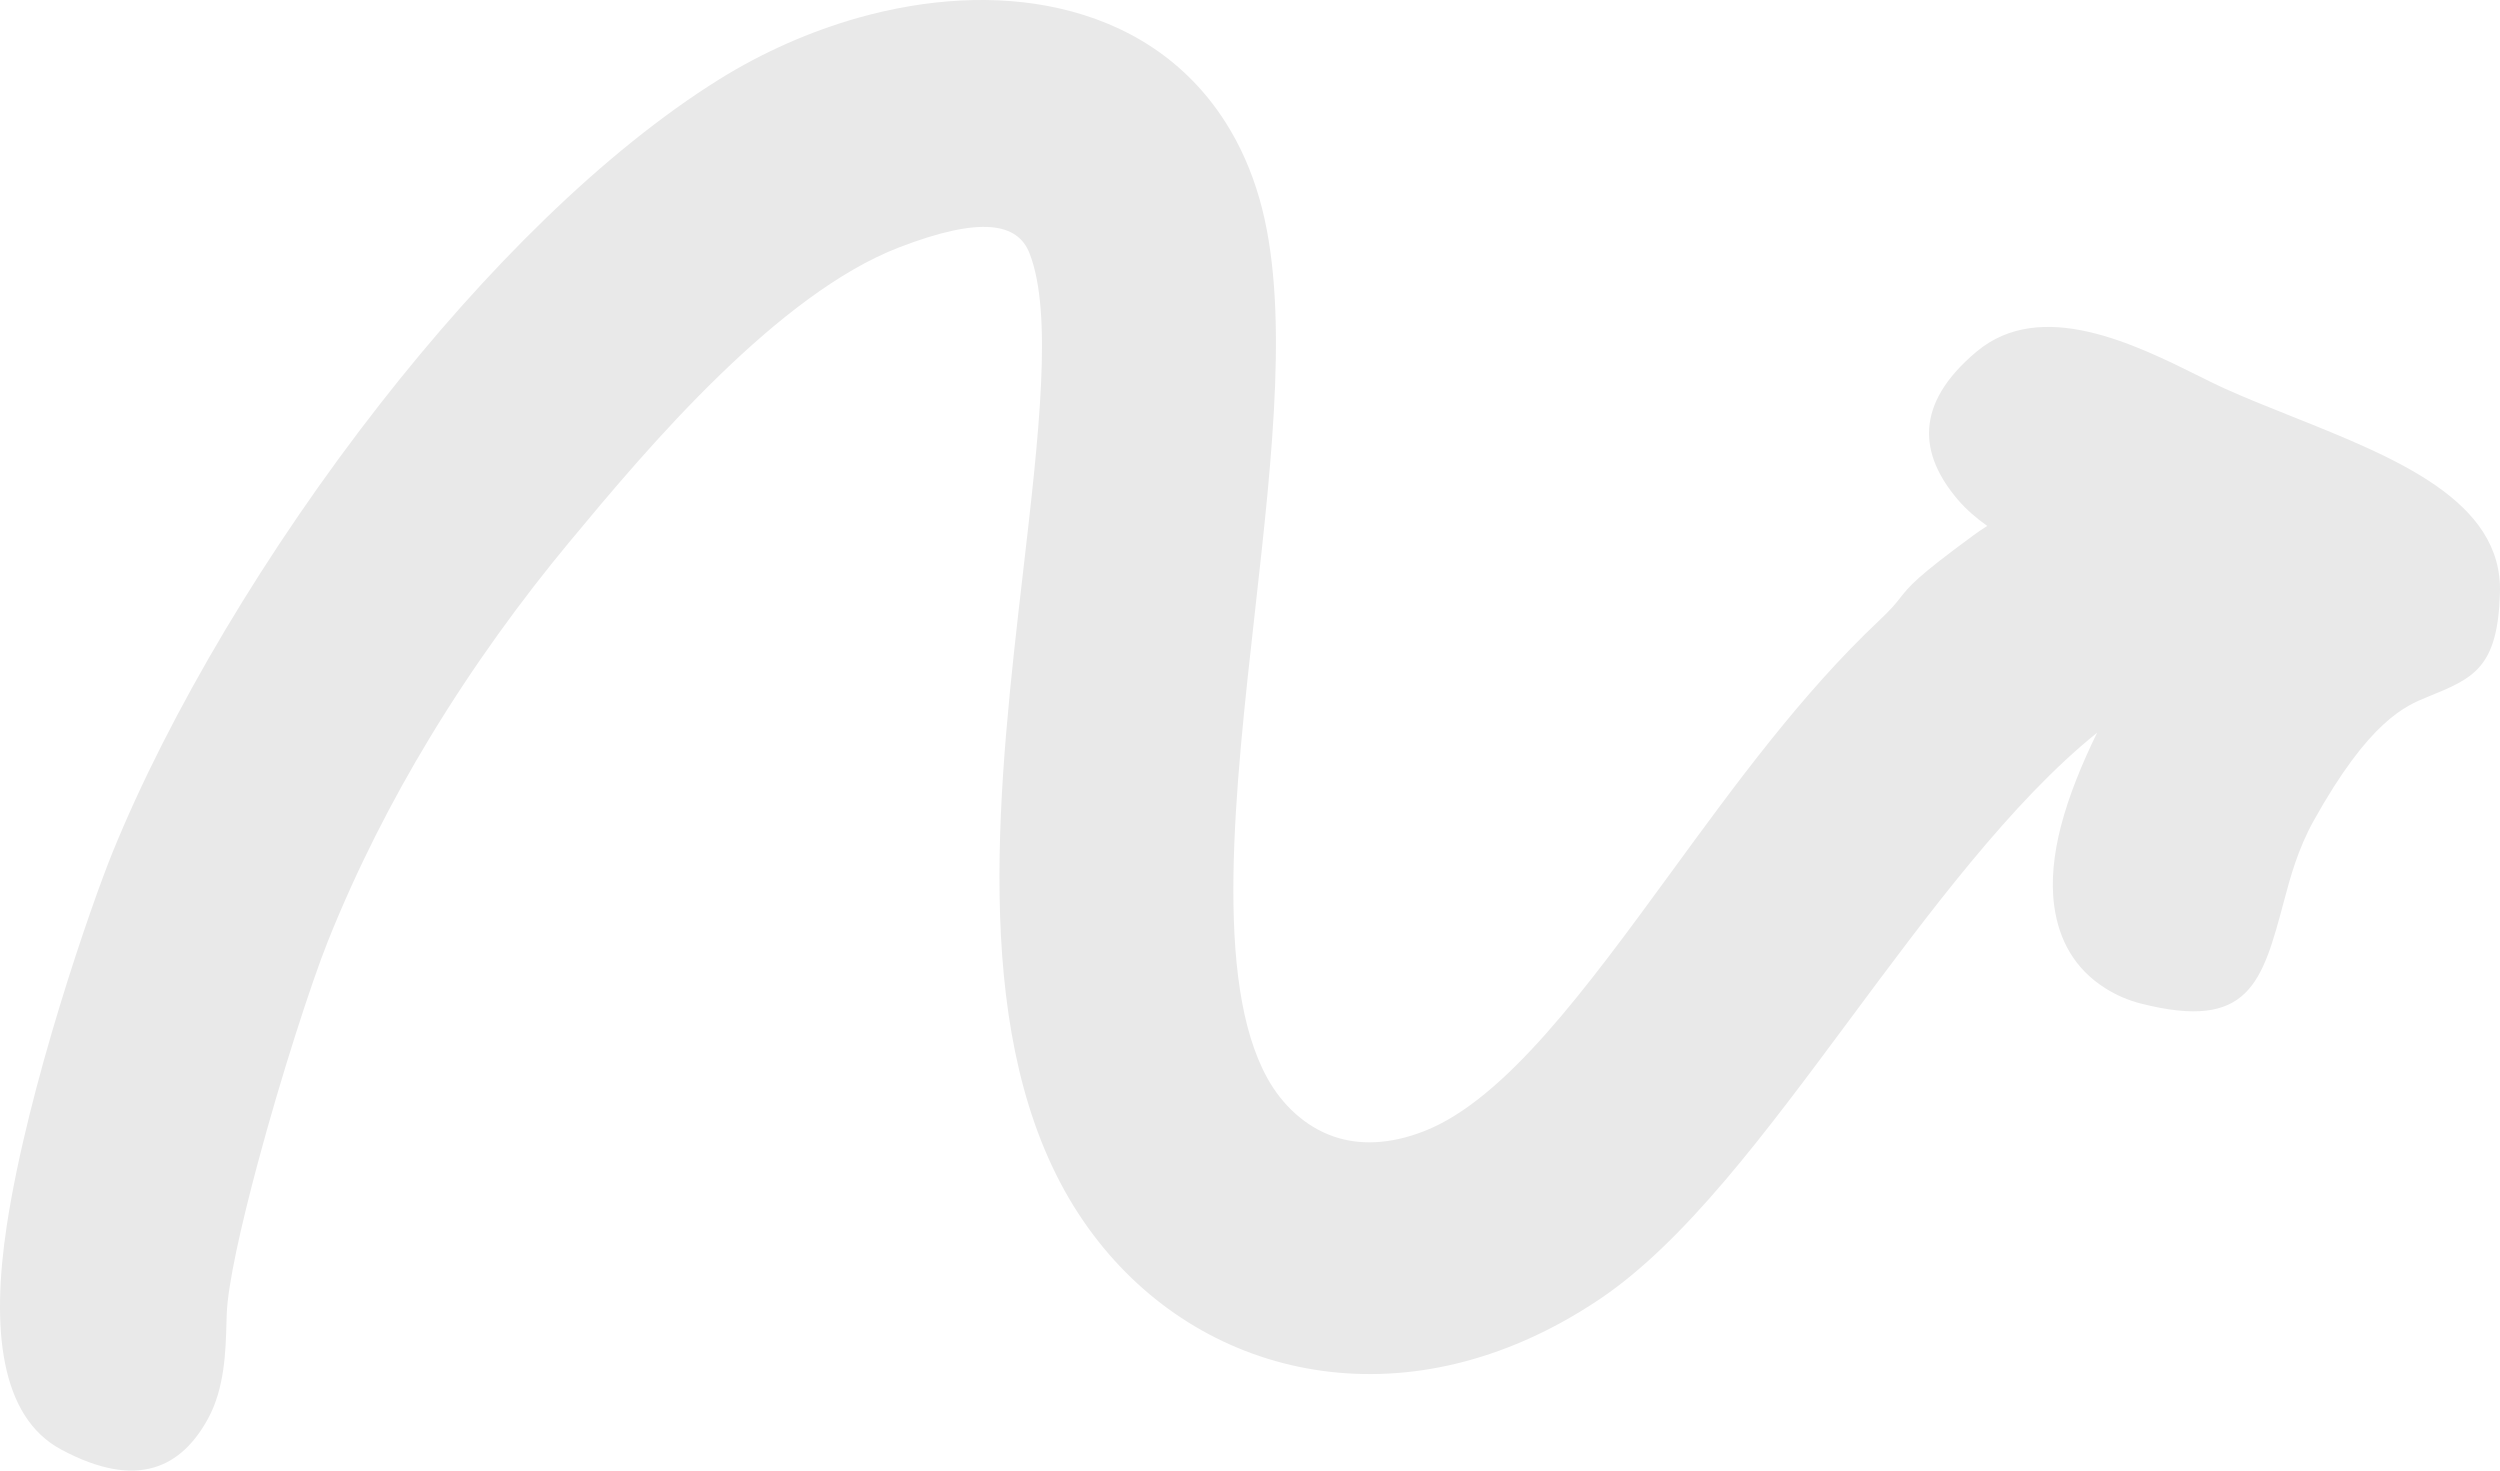 <svg width="68" height="40" viewBox="0 0 68 40" fill="none" xmlns="http://www.w3.org/2000/svg">
<path fill-rule="evenodd" clip-rule="evenodd" d="M62.332 11.324C65.168 12.457 68.069 13.616 67.999 16.118C67.941 18.179 67.275 18.449 66.031 18.955C65.431 19.199 64.449 19.598 62.931 22.326C62.5 23.102 62.294 23.873 62.128 24.495C61.53 26.735 61.181 28.044 58.237 27.298C57.883 27.208 57.56 27.067 57.265 26.881C56.431 26.353 56.006 25.577 55.877 24.655C55.78 23.968 55.864 23.223 56.057 22.473C56.276 21.628 56.647 20.735 57.042 19.929C54.718 21.796 52.455 24.845 50.308 27.738C48.006 30.839 45.825 33.778 43.517 35.333C43.147 35.581 42.781 35.803 42.419 35.999C39.917 37.355 37.381 37.657 35.12 37.131C32.832 36.598 30.847 35.221 29.477 33.225C29.286 32.947 29.11 32.663 28.95 32.373C26.411 27.776 27.168 21.25 27.828 15.554C28.258 11.842 28.643 8.52 28.002 6.887C27.679 6.064 26.681 5.872 24.453 6.73C22.816 7.36 21.129 8.699 19.595 10.184C17.981 11.746 16.548 13.464 15.484 14.746C14.19 16.305 12.883 18.094 11.685 20.075C10.658 21.773 9.709 23.624 8.916 25.608C8.472 26.72 7.645 29.268 7.009 31.645C6.553 33.349 6.198 34.93 6.167 35.742C6.162 35.876 6.161 35.923 6.16 35.975C6.139 36.751 6.111 37.759 5.658 38.588C4.941 39.9 3.747 40.545 1.663 39.427C-0 38.535 -0.242 36.134 0.185 33.331C0.765 29.522 2.501 24.564 3.06 23.189C4.604 19.392 7.254 14.93 10.349 10.974C13.184 7.35 16.418 4.121 19.559 2.161C20.738 1.426 22.041 0.849 23.364 0.478C25.198 -0.036 27.097 -0.16 28.804 0.226C30.649 0.643 32.255 1.632 33.335 3.328C33.723 3.938 34.036 4.632 34.26 5.415C35.072 8.258 34.615 12.346 34.14 16.589C33.587 21.519 33.01 26.677 34.471 29.325C34.862 30.033 35.485 30.641 36.279 30.914C36.952 31.146 37.781 31.142 38.744 30.765C40.945 29.9 43.141 26.894 45.467 23.711C47.206 21.33 49.012 18.858 51.112 16.88C51.447 16.564 51.562 16.417 51.656 16.298C51.947 15.927 52.124 15.702 53.676 14.562C53.794 14.475 53.92 14.39 54.053 14.305C53.755 14.094 53.482 13.858 53.256 13.594C52.222 12.382 52.034 11.012 53.763 9.564C55.518 8.094 58.08 9.369 59.841 10.244C60.081 10.364 60.299 10.472 60.502 10.564C61.025 10.802 61.676 11.062 62.332 11.324Z" fill="#E9E9E9"/>
</svg>
